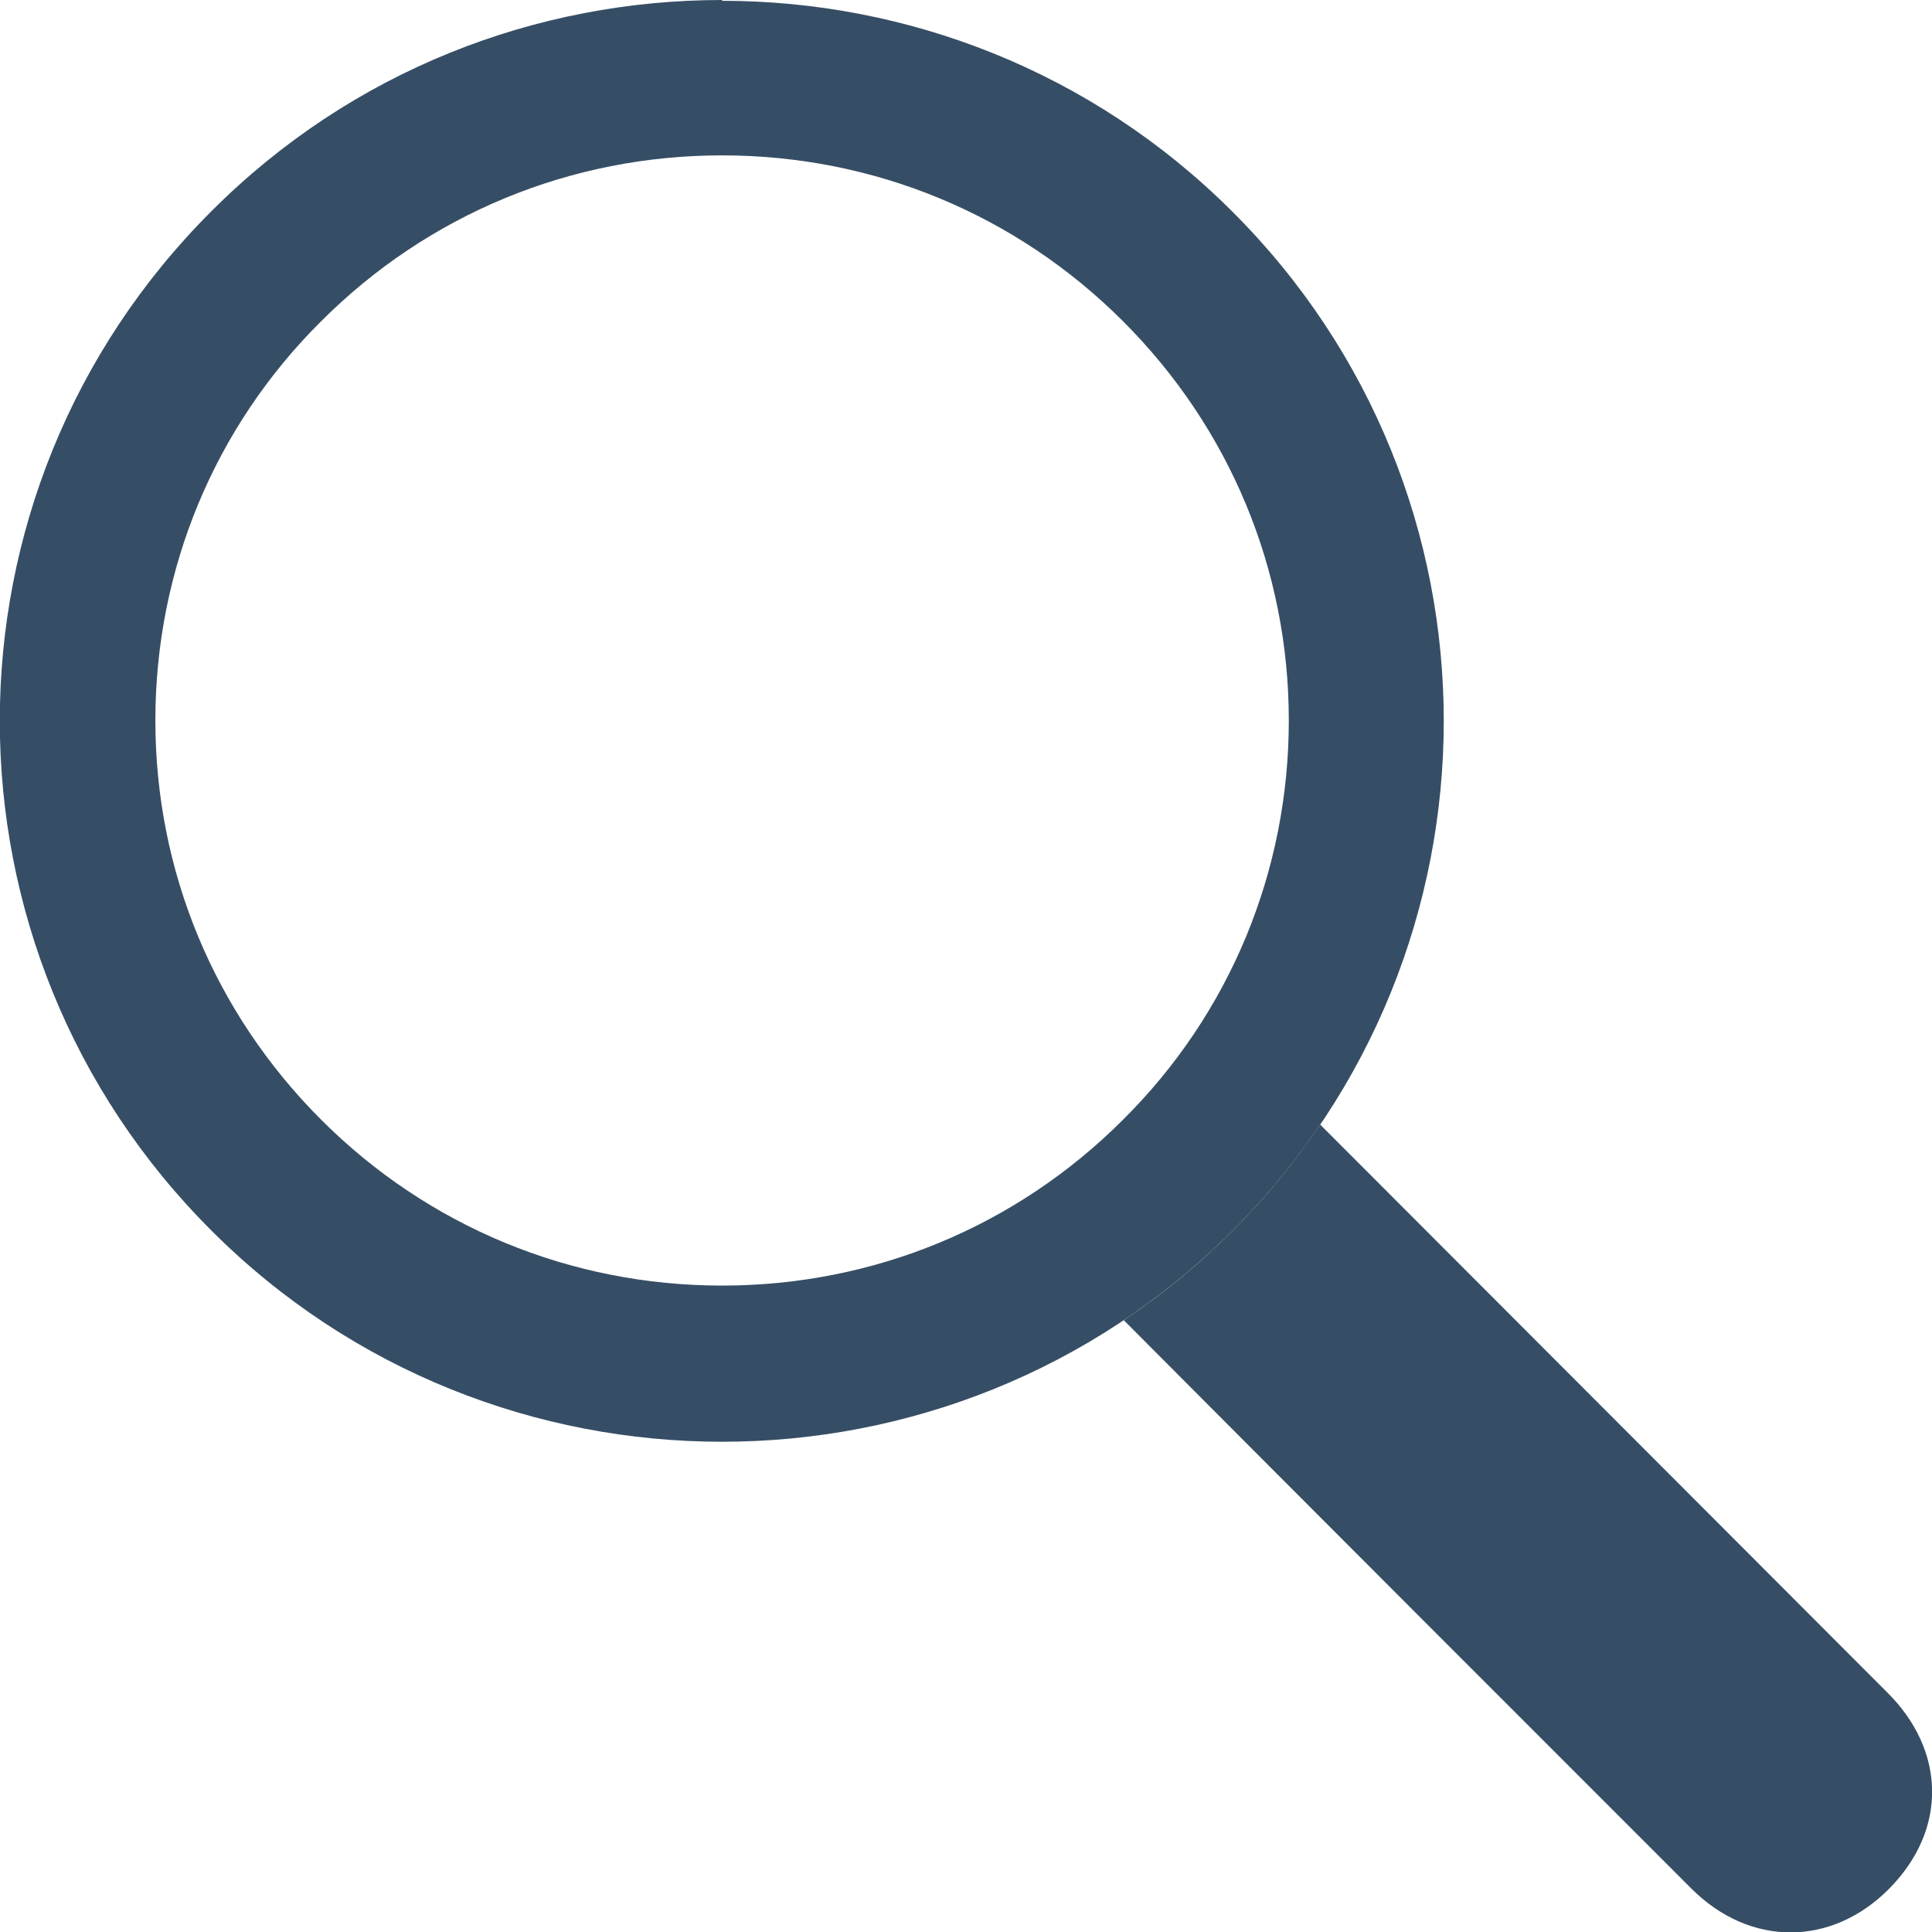 <?xml version="1.0" encoding="UTF-8"?><svg id="_レイヤー_2" xmlns="http://www.w3.org/2000/svg" width="24" height="24" viewBox="0 0 24 24"><defs><style>.cls-1{fill:#364e65;}</style></defs><g id="_レイヤー_1-2"><path class="cls-1" d="M23.44,21.02c-1.53-1.53-5.18-5.19-7.04-7.05-.32.47-.68.91-1.09,1.32-.42.42-.87.79-1.35,1.11,1.88,1.89,5.46,5.47,7.05,7.06.73.73,1.74.72,2.45.01.74-.74.71-1.73-.02-2.45Z"/><path class="cls-1" d="M8.97,1.93c1.88,0,3.65.73,4.98,2.06,1.33,1.33,2.06,3.09,2.06,4.96s-.73,3.64-2.06,4.96c-1.33,1.33-3.1,2.06-4.98,2.06s-3.65-.73-4.98-2.06c-1.33-1.33-2.06-3.09-2.06-4.96s.73-3.64,2.06-4.96c1.33-1.33,3.1-2.06,4.98-2.06M8.97,0c-2.3,0-4.59.87-6.34,2.62C-.88,6.12-.88,11.79,2.63,15.29c1.75,1.75,4.05,2.62,6.34,2.62s4.59-.87,6.34-2.62c3.5-3.5,3.5-9.17,0-12.66-1.75-1.75-4.05-2.62-6.34-2.62h0Z"/></g></svg>